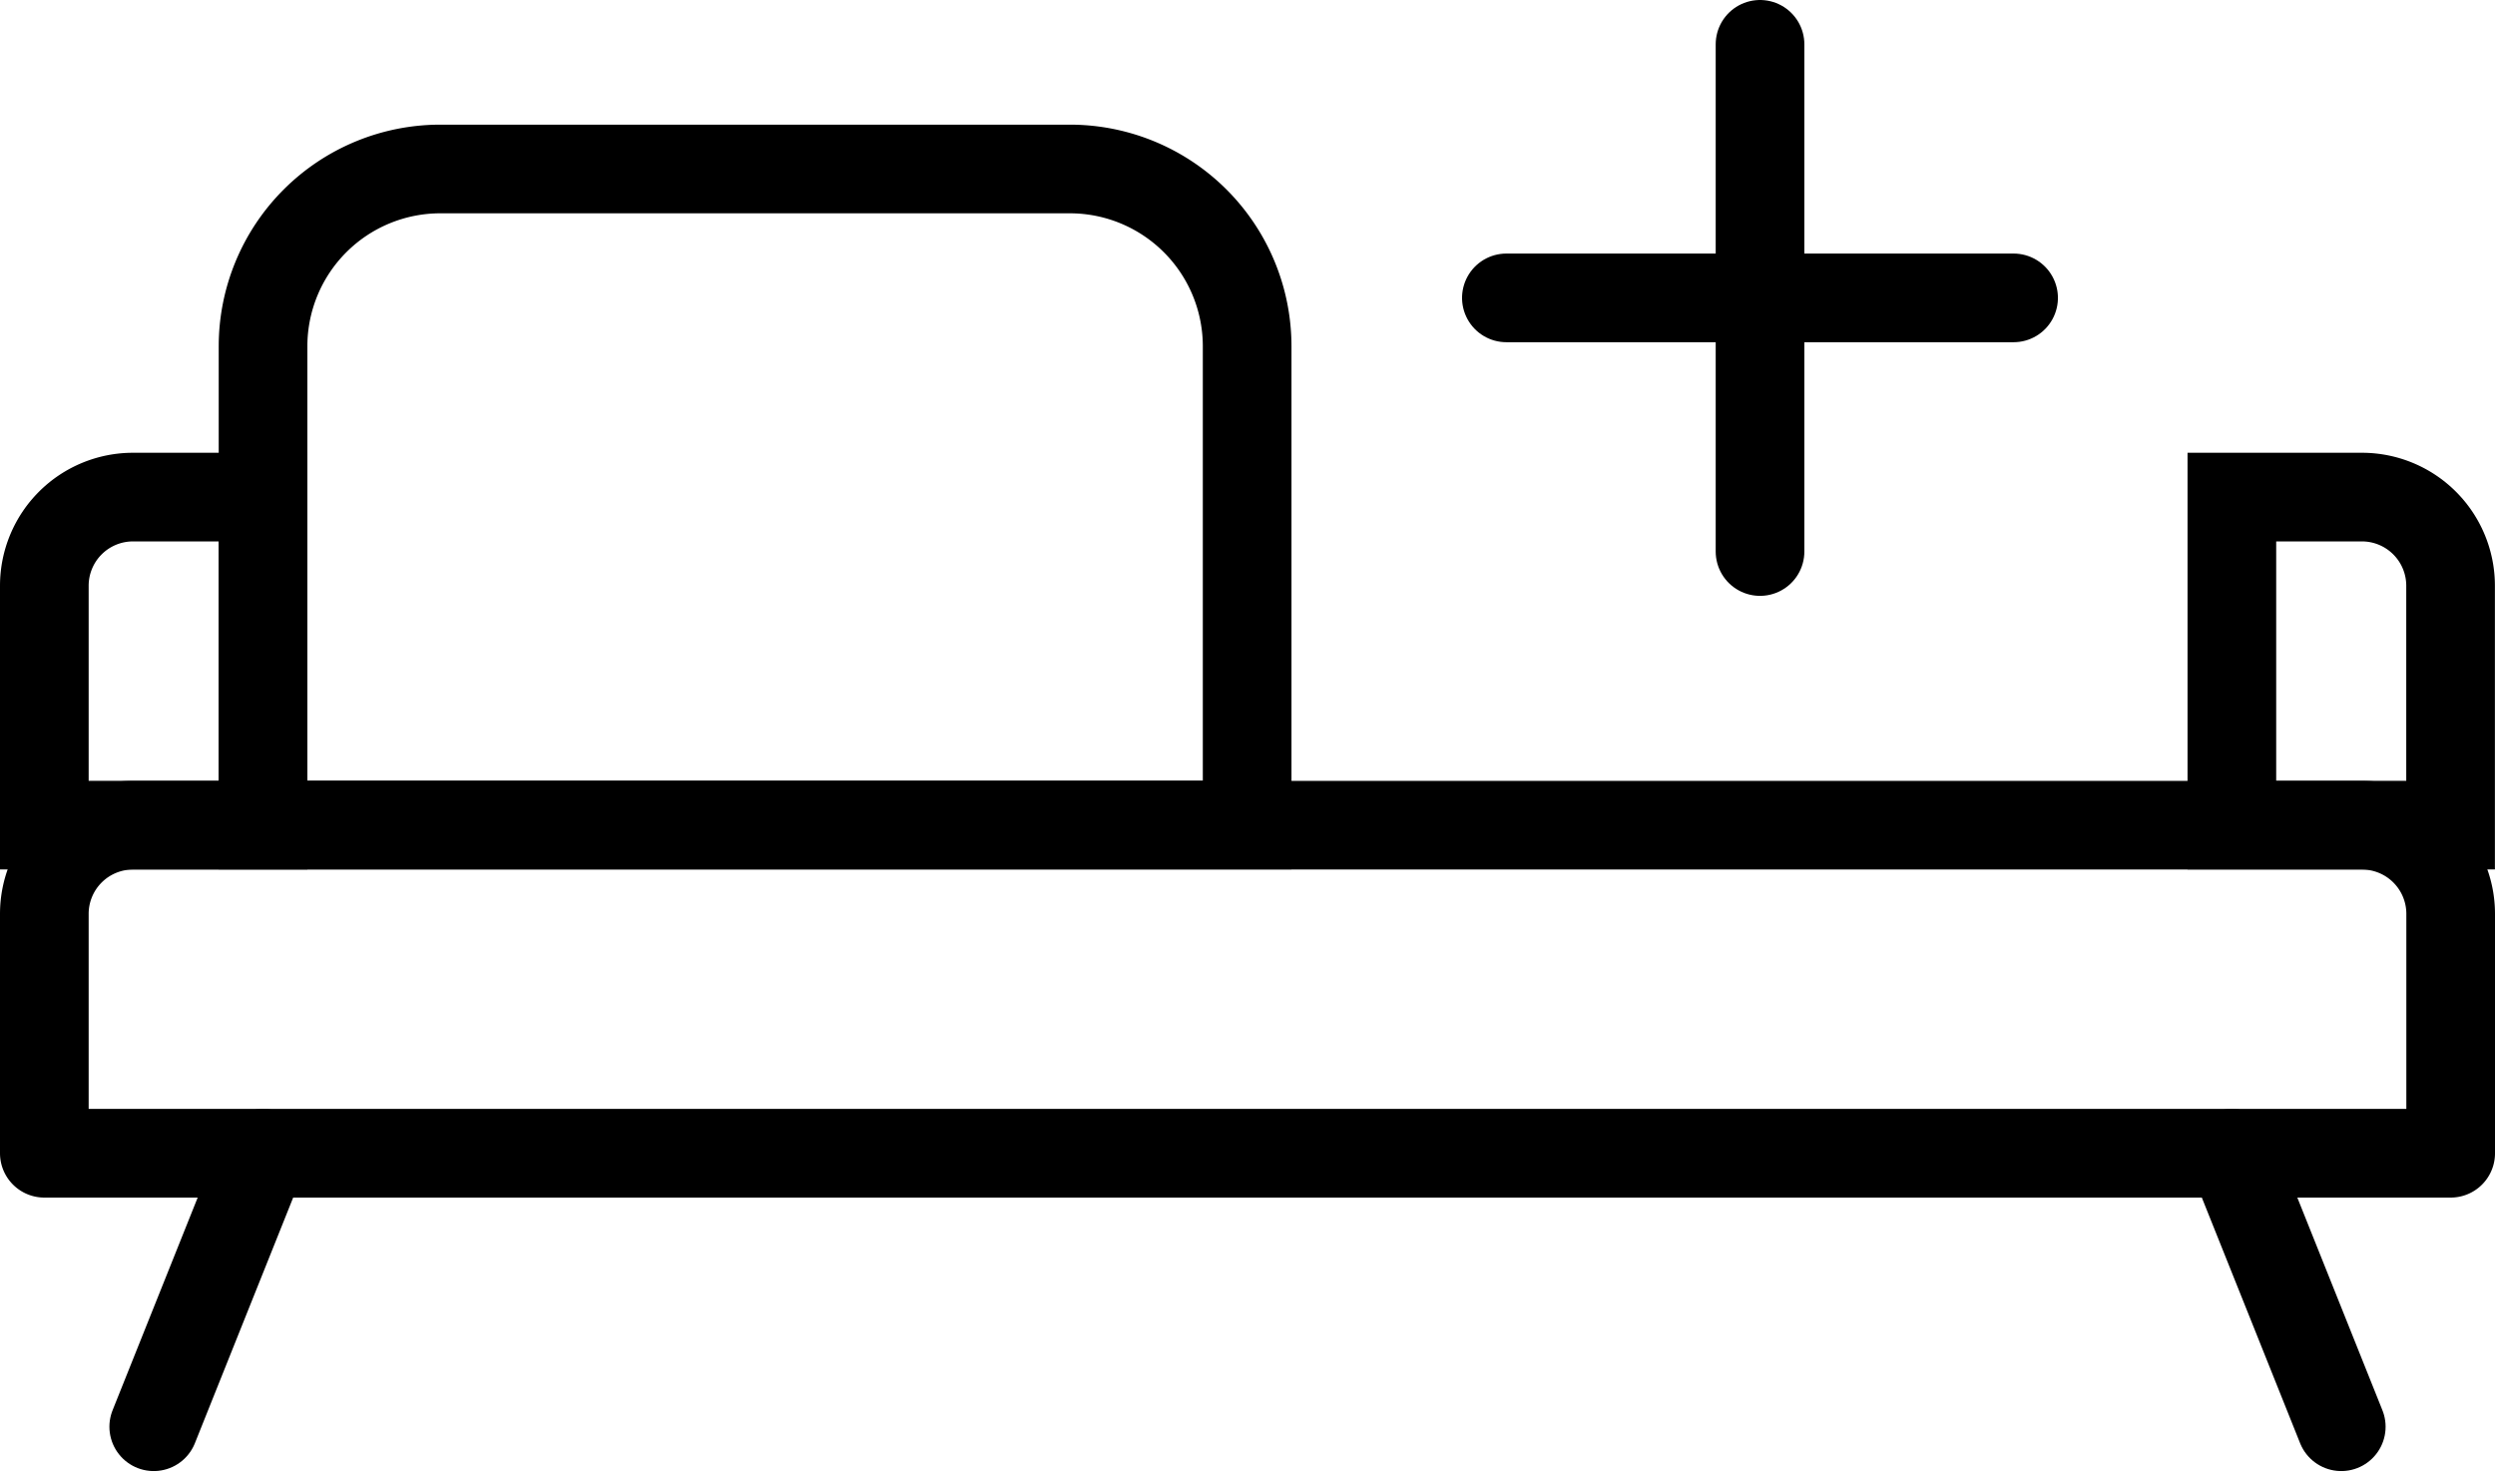 <svg height="16.744" viewBox="0 0 28.142 16.744" width="28.142" xmlns="http://www.w3.org/2000/svg"><g fill="none" stroke="#000"><g stroke-linecap="round"><path d="m1 0h25.142a1 1 0 0 1 1 1v2.7a0 0 0 0 1 0 0h-27.142a0 0 0 0 1 0 0v-2.7a1 1 0 0 1 1-1z" stroke-linejoin="round" transform="translate(.5 9.308)"/><path d="m261.734 526.584-1.234-3.084" stroke-linejoin="round" transform="translate(-235.326 -510.491)"/><path d="m241.5 526.584 1.234-3.084" stroke-linejoin="round" transform="translate(-239.766 -510.491)"/></g><path d="m2 0h7.1a2 2 0 0 1 2 2v5.4a0 0 0 0 1 0 0h-11.1a0 0 0 0 1 0 0v-5.4a2 2 0 0 1 2-2z" stroke-miterlimit="10" transform="translate(2.967 1.906)"/><path d="m0 0h1.467a1 1 0 0 1 1 1v2.7a0 0 0 0 1 0 0h-2.467a0 0 0 0 1 0 0v-3.7a0 0 0 0 1 0 0z" stroke-miterlimit="10" transform="translate(25.174 5.607)"/><path d="m1 0h1.467a0 0 0 0 1 0 0v3.7a0 0 0 0 1 0 0h-2.467a0 0 0 0 1 0 0v-2.7a1 1 0 0 1 1-1z" stroke-miterlimit="10" transform="translate(.5 5.607)"/><path d="m-26.365 6.644v5.721" stroke-linecap="round" transform="translate(46.217 -6.144)"/><path d="m0 0v5.721" stroke-linecap="round" transform="matrix(0 1 -1 0 22.712 3.36)"/></g></svg>